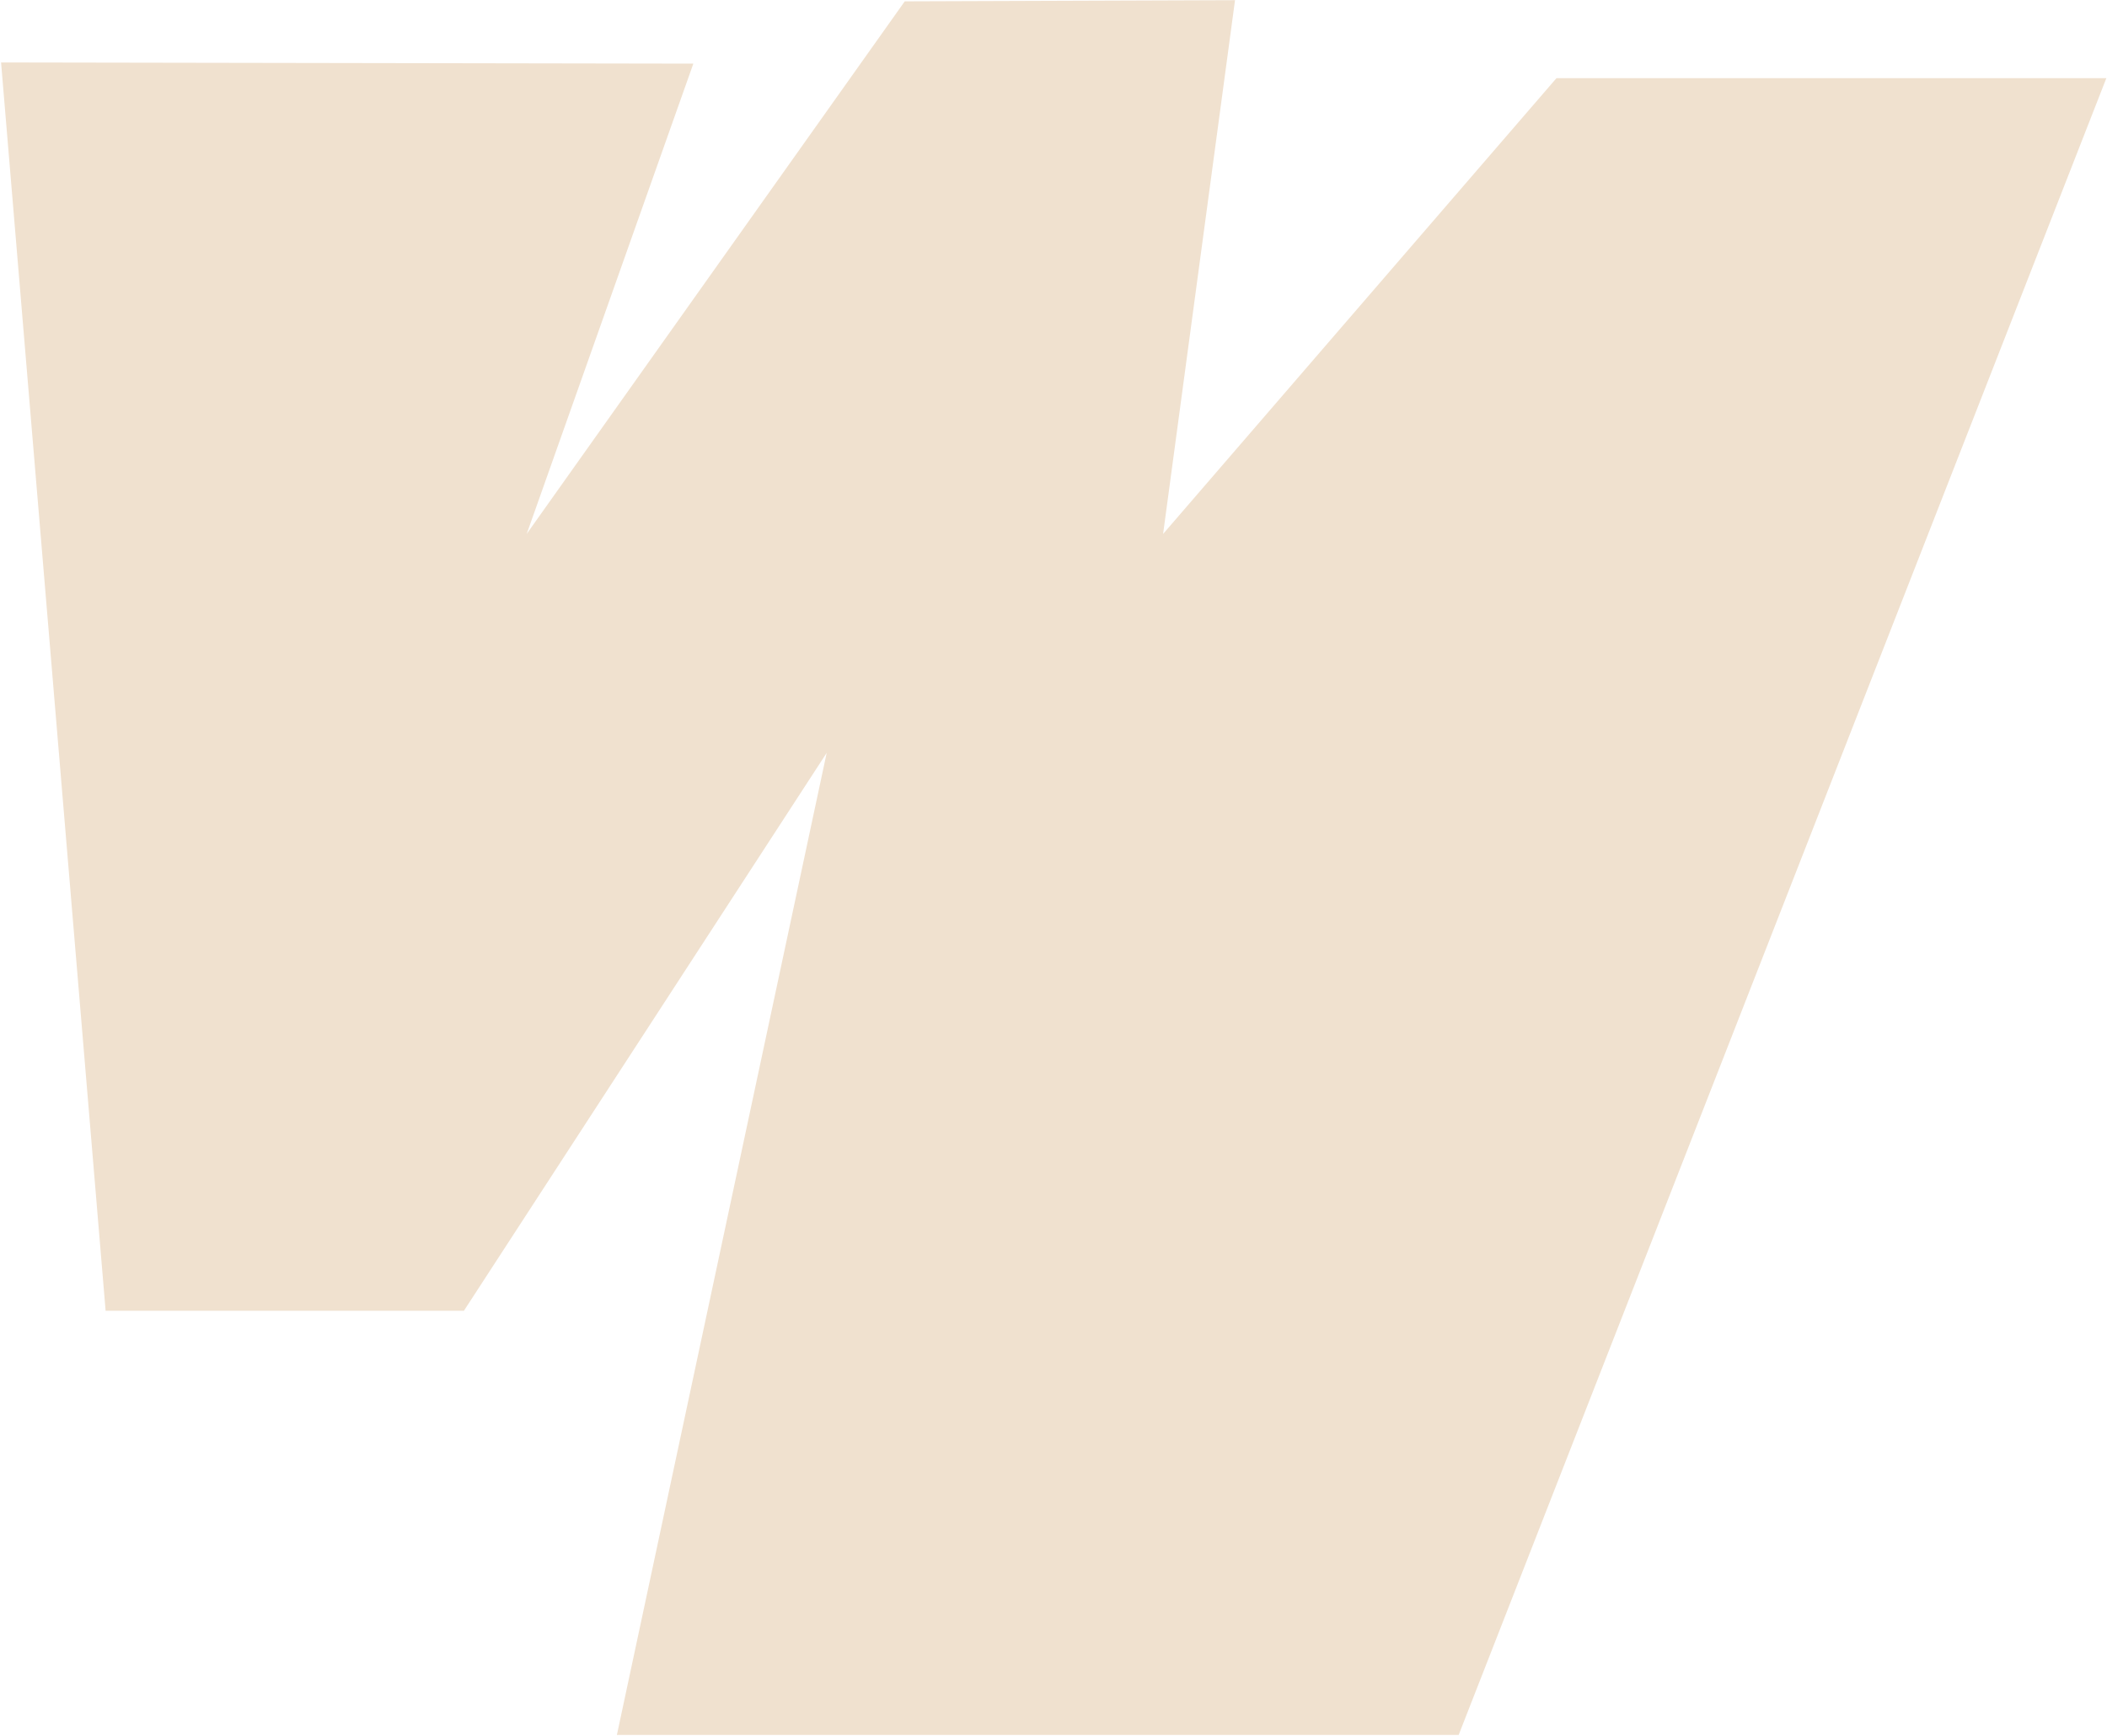 <?xml version="1.0" encoding="UTF-8"?> <svg xmlns="http://www.w3.org/2000/svg" width="1442" height="1188" viewBox="0 0 1442 1188" fill="none"><path d="M72.283 897.167L0.732 42.747L474.515 43.547L360.453 365.459L619.192 0.926L845.232 0.126L796.006 365.459L1065.23 53.486L1441.56 53.486L998.298 1187.46L422.194 1187.46L565.778 515.291L317.486 897.167L72.283 897.167Z" fill="#F0E1CF"></path></svg> 